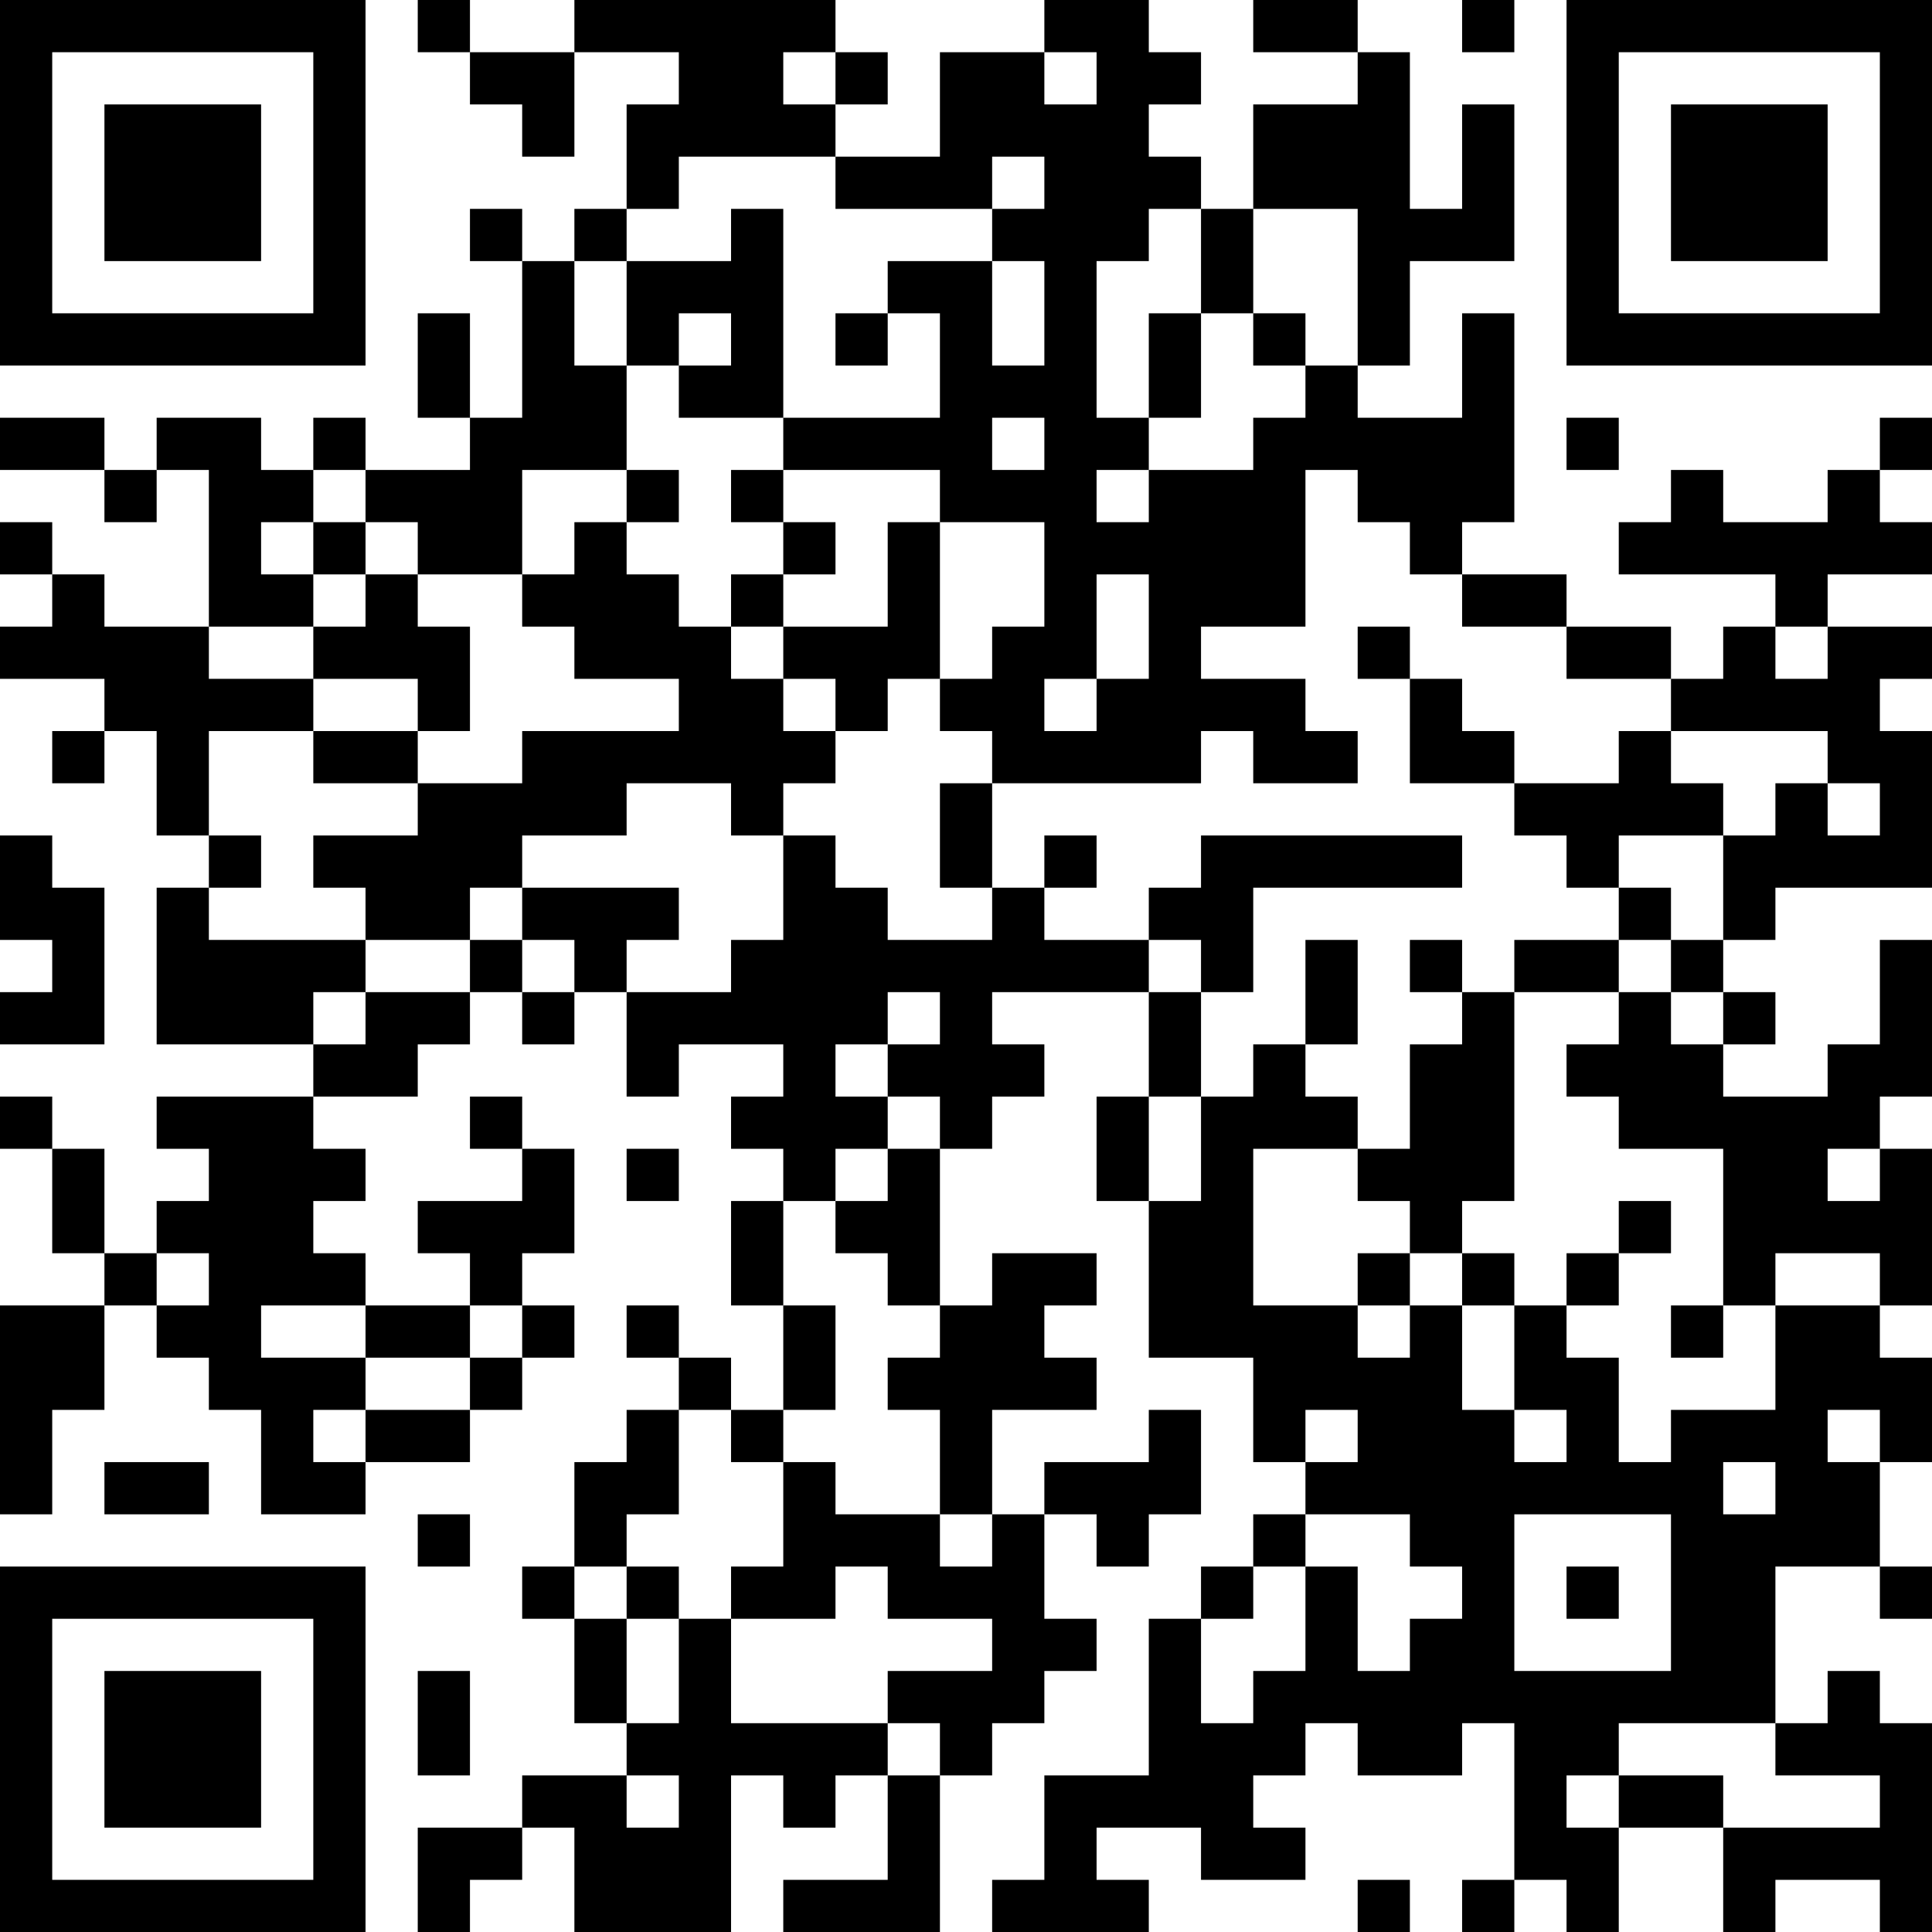 <?xml version="1.0" encoding="UTF-8"?>
<svg xmlns="http://www.w3.org/2000/svg" version="1.1" width="250" height="250" viewBox="0 0 250 250"><rect x="0" y="0" width="250" height="250" fill="#ffffff"/><g transform="scale(6.757)"><g transform="translate(0,0)"><path fill-rule="evenodd" d="M8 0L8 1L9 1L9 2L10 2L10 3L11 3L11 1L13 1L13 2L12 2L12 4L11 4L11 5L10 5L10 4L9 4L9 5L10 5L10 8L9 8L9 6L8 6L8 8L9 8L9 9L7 9L7 8L6 8L6 9L5 9L5 8L3 8L3 9L2 9L2 8L0 8L0 9L2 9L2 10L3 10L3 9L4 9L4 12L2 12L2 11L1 11L1 10L0 10L0 11L1 11L1 12L0 12L0 13L2 13L2 14L1 14L1 15L2 15L2 14L3 14L3 16L4 16L4 17L3 17L3 20L6 20L6 21L3 21L3 22L4 22L4 23L3 23L3 24L2 24L2 22L1 22L1 21L0 21L0 22L1 22L1 24L2 24L2 25L0 25L0 29L1 29L1 27L2 27L2 25L3 25L3 26L4 26L4 27L5 27L5 29L7 29L7 28L9 28L9 27L10 27L10 26L11 26L11 25L10 25L10 24L11 24L11 22L10 22L10 21L9 21L9 22L10 22L10 23L8 23L8 24L9 24L9 25L7 25L7 24L6 24L6 23L7 23L7 22L6 22L6 21L8 21L8 20L9 20L9 19L10 19L10 20L11 20L11 19L12 19L12 21L13 21L13 20L15 20L15 21L14 21L14 22L15 22L15 23L14 23L14 25L15 25L15 27L14 27L14 26L13 26L13 25L12 25L12 26L13 26L13 27L12 27L12 28L11 28L11 30L10 30L10 31L11 31L11 33L12 33L12 34L10 34L10 35L8 35L8 37L9 37L9 36L10 36L10 35L11 35L11 37L14 37L14 34L15 34L15 35L16 35L16 34L17 34L17 36L15 36L15 37L18 37L18 34L19 34L19 33L20 33L20 32L21 32L21 31L20 31L20 29L21 29L21 30L22 30L22 29L23 29L23 27L22 27L22 28L20 28L20 29L19 29L19 27L21 27L21 26L20 26L20 25L21 25L21 24L19 24L19 25L18 25L18 22L19 22L19 21L20 21L20 20L19 20L19 19L22 19L22 21L21 21L21 23L22 23L22 26L24 26L24 28L25 28L25 29L24 29L24 30L23 30L23 31L22 31L22 34L20 34L20 36L19 36L19 37L22 37L22 36L21 36L21 35L23 35L23 36L25 36L25 35L24 35L24 34L25 34L25 33L26 33L26 34L28 34L28 33L29 33L29 36L28 36L28 37L29 37L29 36L30 36L30 37L31 37L31 35L33 35L33 37L34 37L34 36L36 36L36 37L37 37L37 33L36 33L36 32L35 32L35 33L34 33L34 30L36 30L36 31L37 31L37 30L36 30L36 28L37 28L37 26L36 26L36 25L37 25L37 22L36 22L36 21L37 21L37 18L36 18L36 20L35 20L35 21L33 21L33 20L34 20L34 19L33 19L33 18L34 18L34 17L37 17L37 14L36 14L36 13L37 13L37 12L35 12L35 11L37 11L37 10L36 10L36 9L37 9L37 8L36 8L36 9L35 9L35 10L33 10L33 9L32 9L32 10L31 10L31 11L34 11L34 12L33 12L33 13L32 13L32 12L30 12L30 11L28 11L28 10L29 10L29 6L28 6L28 8L26 8L26 7L27 7L27 5L29 5L29 2L28 2L28 4L27 4L27 1L26 1L26 0L24 0L24 1L26 1L26 2L24 2L24 4L23 4L23 3L22 3L22 2L23 2L23 1L22 1L22 0L20 0L20 1L18 1L18 3L16 3L16 2L17 2L17 1L16 1L16 0L11 0L11 1L9 1L9 0ZM28 0L28 1L29 1L29 0ZM15 1L15 2L16 2L16 1ZM20 1L20 2L21 2L21 1ZM13 3L13 4L12 4L12 5L11 5L11 7L12 7L12 9L10 9L10 11L8 11L8 10L7 10L7 9L6 9L6 10L5 10L5 11L6 11L6 12L4 12L4 13L6 13L6 14L4 14L4 16L5 16L5 17L4 17L4 18L7 18L7 19L6 19L6 20L7 20L7 19L9 19L9 18L10 18L10 19L11 19L11 18L10 18L10 17L13 17L13 18L12 18L12 19L14 19L14 18L15 18L15 16L16 16L16 17L17 17L17 18L19 18L19 17L20 17L20 18L22 18L22 19L23 19L23 21L22 21L22 23L23 23L23 21L24 21L24 20L25 20L25 21L26 21L26 22L24 22L24 25L26 25L26 26L27 26L27 25L28 25L28 27L29 27L29 28L30 28L30 27L29 27L29 25L30 25L30 26L31 26L31 28L32 28L32 27L34 27L34 25L36 25L36 24L34 24L34 25L33 25L33 22L31 22L31 21L30 21L30 20L31 20L31 19L32 19L32 20L33 20L33 19L32 19L32 18L33 18L33 16L34 16L34 15L35 15L35 16L36 16L36 15L35 15L35 14L32 14L32 13L30 13L30 12L28 12L28 11L27 11L27 10L26 10L26 9L25 9L25 12L23 12L23 13L25 13L25 14L26 14L26 15L24 15L24 14L23 14L23 15L19 15L19 14L18 14L18 13L19 13L19 12L20 12L20 10L18 10L18 9L15 9L15 8L18 8L18 6L17 6L17 5L19 5L19 7L20 7L20 5L19 5L19 4L20 4L20 3L19 3L19 4L16 4L16 3ZM14 4L14 5L12 5L12 7L13 7L13 8L15 8L15 4ZM22 4L22 5L21 5L21 8L22 8L22 9L21 9L21 10L22 10L22 9L24 9L24 8L25 8L25 7L26 7L26 4L24 4L24 6L23 6L23 4ZM13 6L13 7L14 7L14 6ZM16 6L16 7L17 7L17 6ZM22 6L22 8L23 8L23 6ZM24 6L24 7L25 7L25 6ZM19 8L19 9L20 9L20 8ZM30 8L30 9L31 9L31 8ZM12 9L12 10L11 10L11 11L10 11L10 12L11 12L11 13L13 13L13 14L10 14L10 15L8 15L8 14L9 14L9 12L8 12L8 11L7 11L7 10L6 10L6 11L7 11L7 12L6 12L6 13L8 13L8 14L6 14L6 15L8 15L8 16L6 16L6 17L7 17L7 18L9 18L9 17L10 17L10 16L12 16L12 15L14 15L14 16L15 16L15 15L16 15L16 14L17 14L17 13L18 13L18 10L17 10L17 12L15 12L15 11L16 11L16 10L15 10L15 9L14 9L14 10L15 10L15 11L14 11L14 12L13 12L13 11L12 11L12 10L13 10L13 9ZM21 11L21 13L20 13L20 14L21 14L21 13L22 13L22 11ZM14 12L14 13L15 13L15 14L16 14L16 13L15 13L15 12ZM26 12L26 13L27 13L27 15L29 15L29 16L30 16L30 17L31 17L31 18L29 18L29 19L28 19L28 18L27 18L27 19L28 19L28 20L27 20L27 22L26 22L26 23L27 23L27 24L26 24L26 25L27 25L27 24L28 24L28 25L29 25L29 24L28 24L28 23L29 23L29 19L31 19L31 18L32 18L32 17L31 17L31 16L33 16L33 15L32 15L32 14L31 14L31 15L29 15L29 14L28 14L28 13L27 13L27 12ZM34 12L34 13L35 13L35 12ZM18 15L18 17L19 17L19 15ZM0 16L0 18L1 18L1 19L0 19L0 20L2 20L2 17L1 17L1 16ZM20 16L20 17L21 17L21 16ZM23 16L23 17L22 17L22 18L23 18L23 19L24 19L24 17L28 17L28 16ZM25 18L25 20L26 20L26 18ZM17 19L17 20L16 20L16 21L17 21L17 22L16 22L16 23L15 23L15 25L16 25L16 27L15 27L15 28L14 28L14 27L13 27L13 29L12 29L12 30L11 30L11 31L12 31L12 33L13 33L13 31L14 31L14 33L17 33L17 34L18 34L18 33L17 33L17 32L19 32L19 31L17 31L17 30L16 30L16 31L14 31L14 30L15 30L15 28L16 28L16 29L18 29L18 30L19 30L19 29L18 29L18 27L17 27L17 26L18 26L18 25L17 25L17 24L16 24L16 23L17 23L17 22L18 22L18 21L17 21L17 20L18 20L18 19ZM12 22L12 23L13 23L13 22ZM35 22L35 23L36 23L36 22ZM31 23L31 24L30 24L30 25L31 25L31 24L32 24L32 23ZM3 24L3 25L4 25L4 24ZM5 25L5 26L7 26L7 27L6 27L6 28L7 28L7 27L9 27L9 26L10 26L10 25L9 25L9 26L7 26L7 25ZM32 25L32 26L33 26L33 25ZM25 27L25 28L26 28L26 27ZM35 27L35 28L36 28L36 27ZM2 28L2 29L4 29L4 28ZM33 28L33 29L34 29L34 28ZM8 29L8 30L9 30L9 29ZM25 29L25 30L24 30L24 31L23 31L23 33L24 33L24 32L25 32L25 30L26 30L26 32L27 32L27 31L28 31L28 30L27 30L27 29ZM29 29L29 32L32 32L32 29ZM12 30L12 31L13 31L13 30ZM30 30L30 31L31 31L31 30ZM8 32L8 34L9 34L9 32ZM31 33L31 34L30 34L30 35L31 35L31 34L33 34L33 35L36 35L36 34L34 34L34 33ZM12 34L12 35L13 35L13 34ZM26 36L26 37L27 37L27 36ZM0 0L0 7L7 7L7 0ZM1 1L1 6L6 6L6 1ZM2 2L2 5L5 5L5 2ZM30 0L30 7L37 7L37 0ZM31 1L31 6L36 6L36 1ZM32 2L32 5L35 5L35 2ZM0 30L0 37L7 37L7 30ZM1 31L1 36L6 36L6 31ZM2 32L2 35L5 35L5 32Z" fill="#000000"/></g></g></svg>
